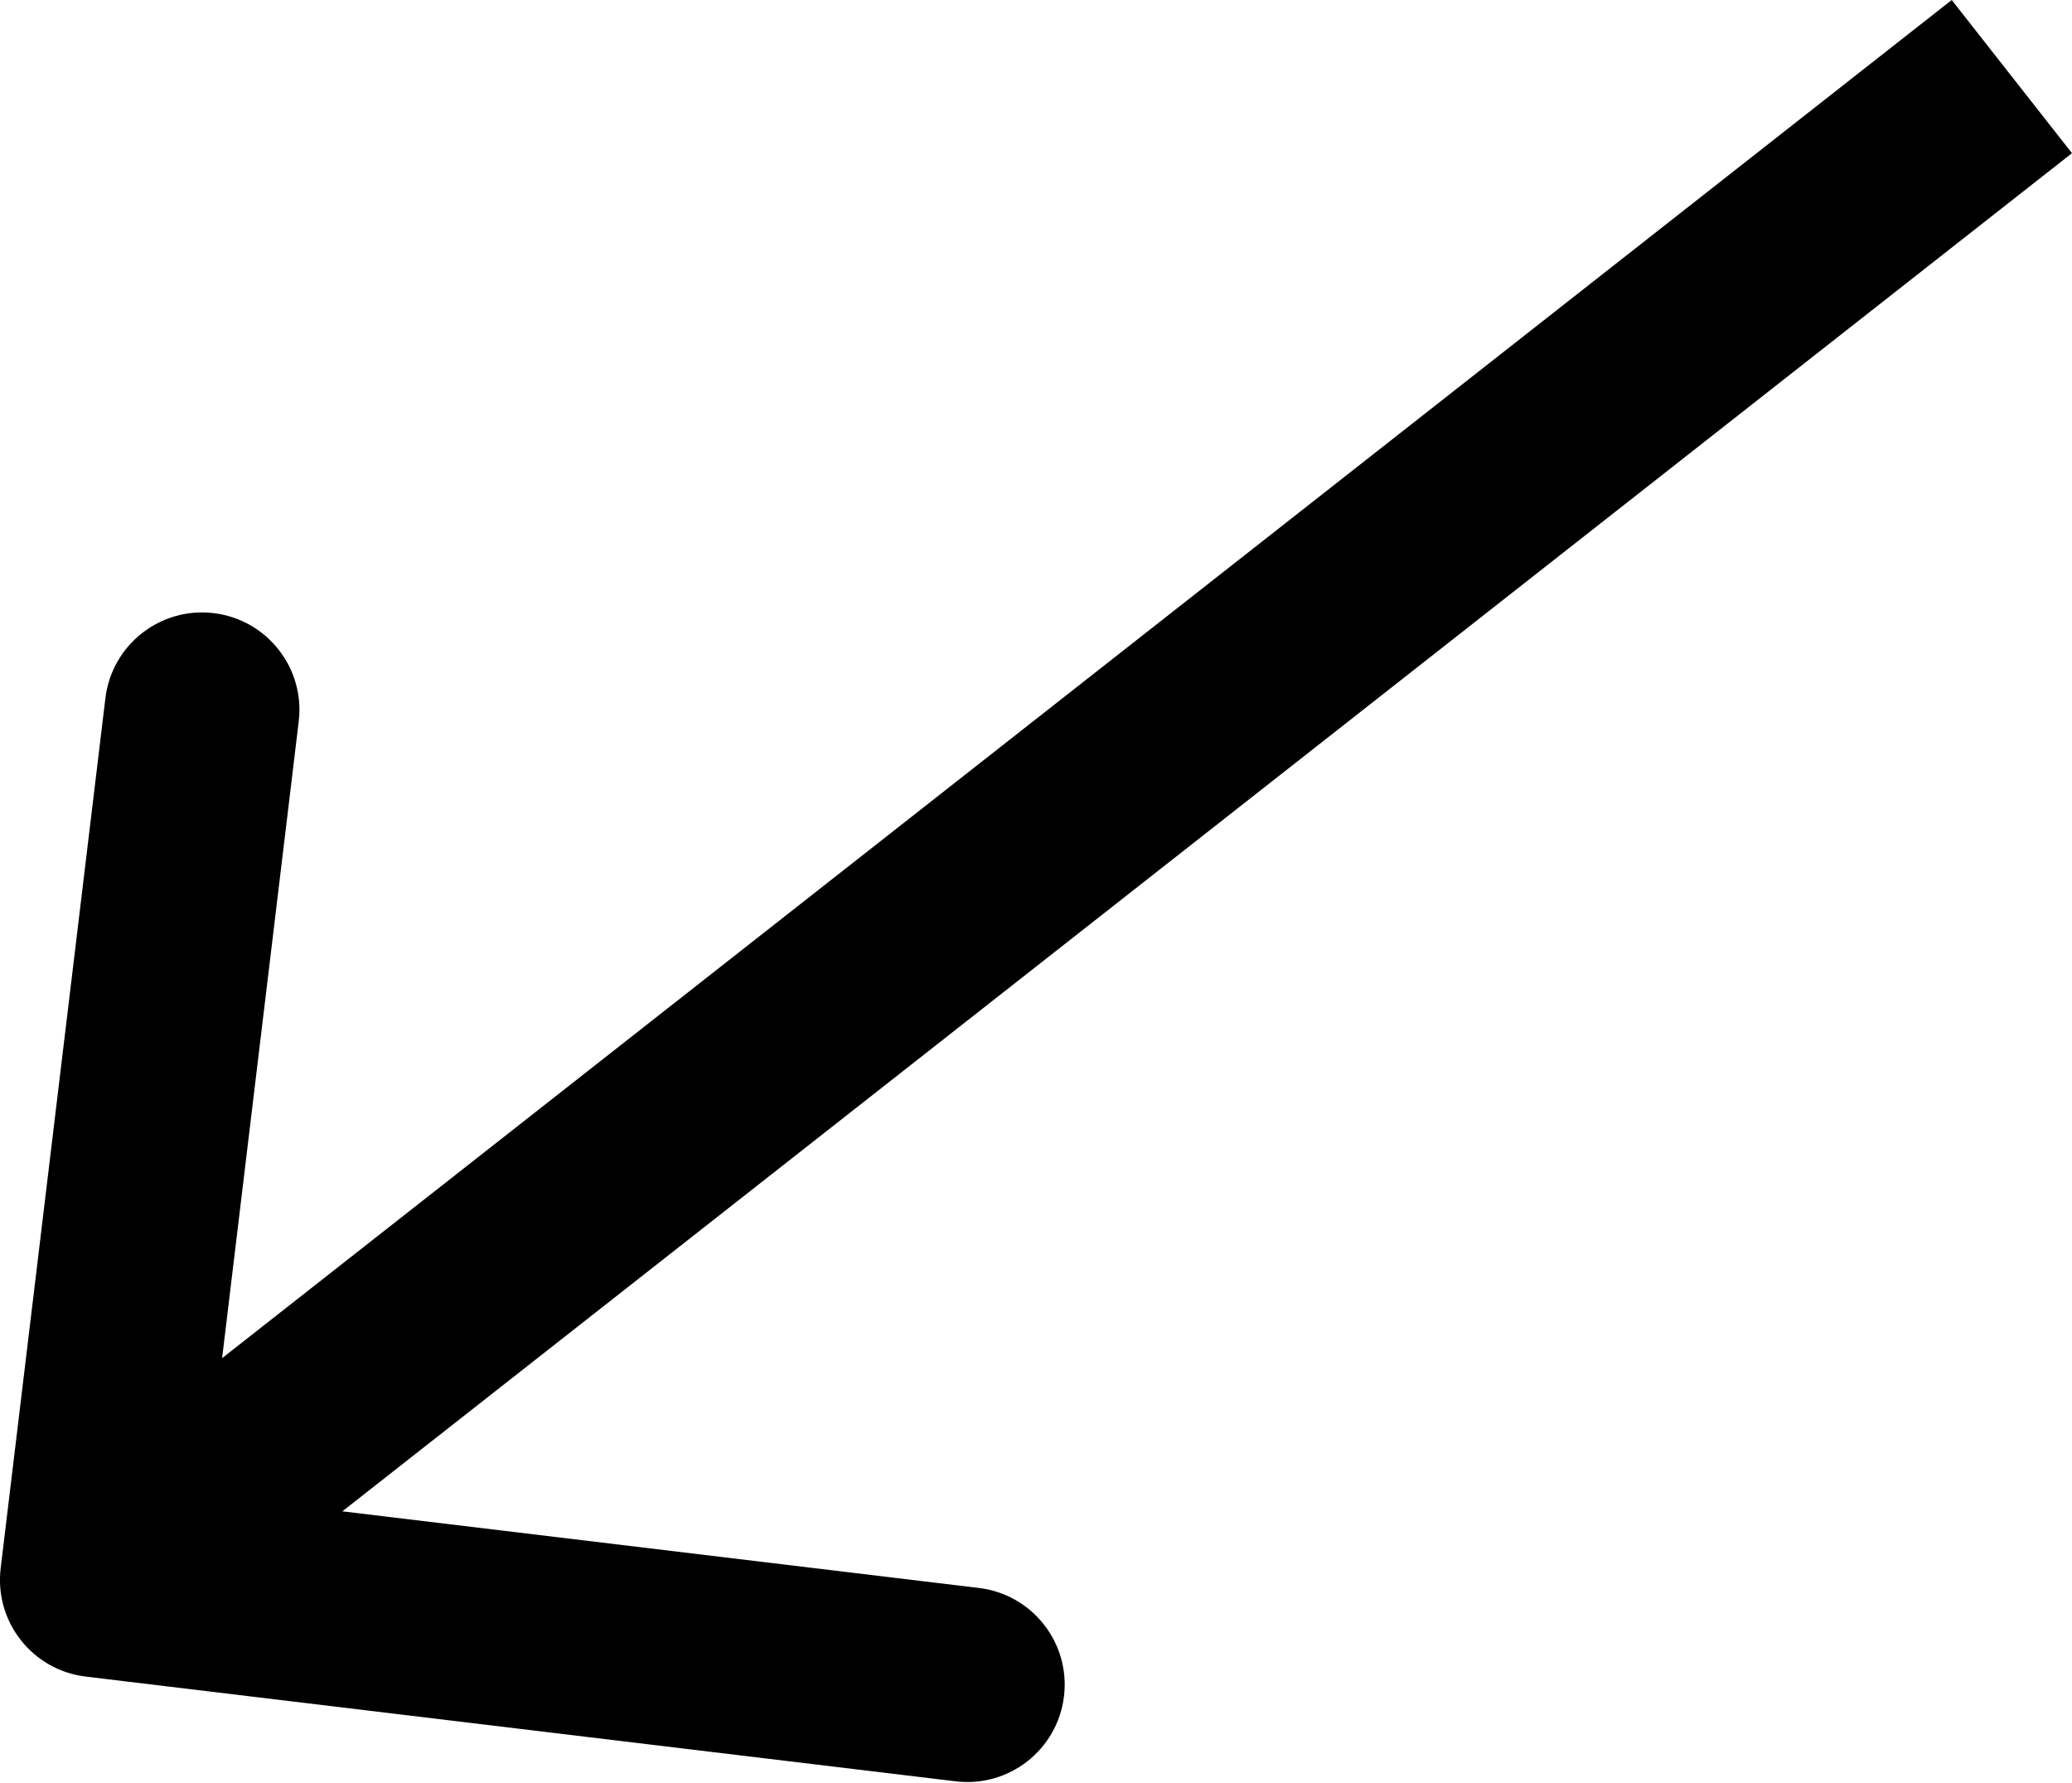 <?xml version="1.0" encoding="UTF-8"?> <svg xmlns="http://www.w3.org/2000/svg" width="86" height="74" viewBox="0 0 86 74" fill="none"> <path d="M0.028 65.083C-0.238 67.299 1.342 69.312 3.558 69.578L39.667 73.925C41.883 74.192 43.895 72.612 44.162 70.396C44.429 68.18 42.849 66.168 40.633 65.901L8.536 62.037L12.399 29.94C12.666 27.724 11.086 25.712 8.87 25.445C6.654 25.178 4.642 26.758 4.375 28.974L0.028 65.083ZM81.008 4.84147e-05L1.545 62.388L6.536 68.745L85.999 6.357L81.008 4.84147e-05Z" fill="black"></path> </svg> 